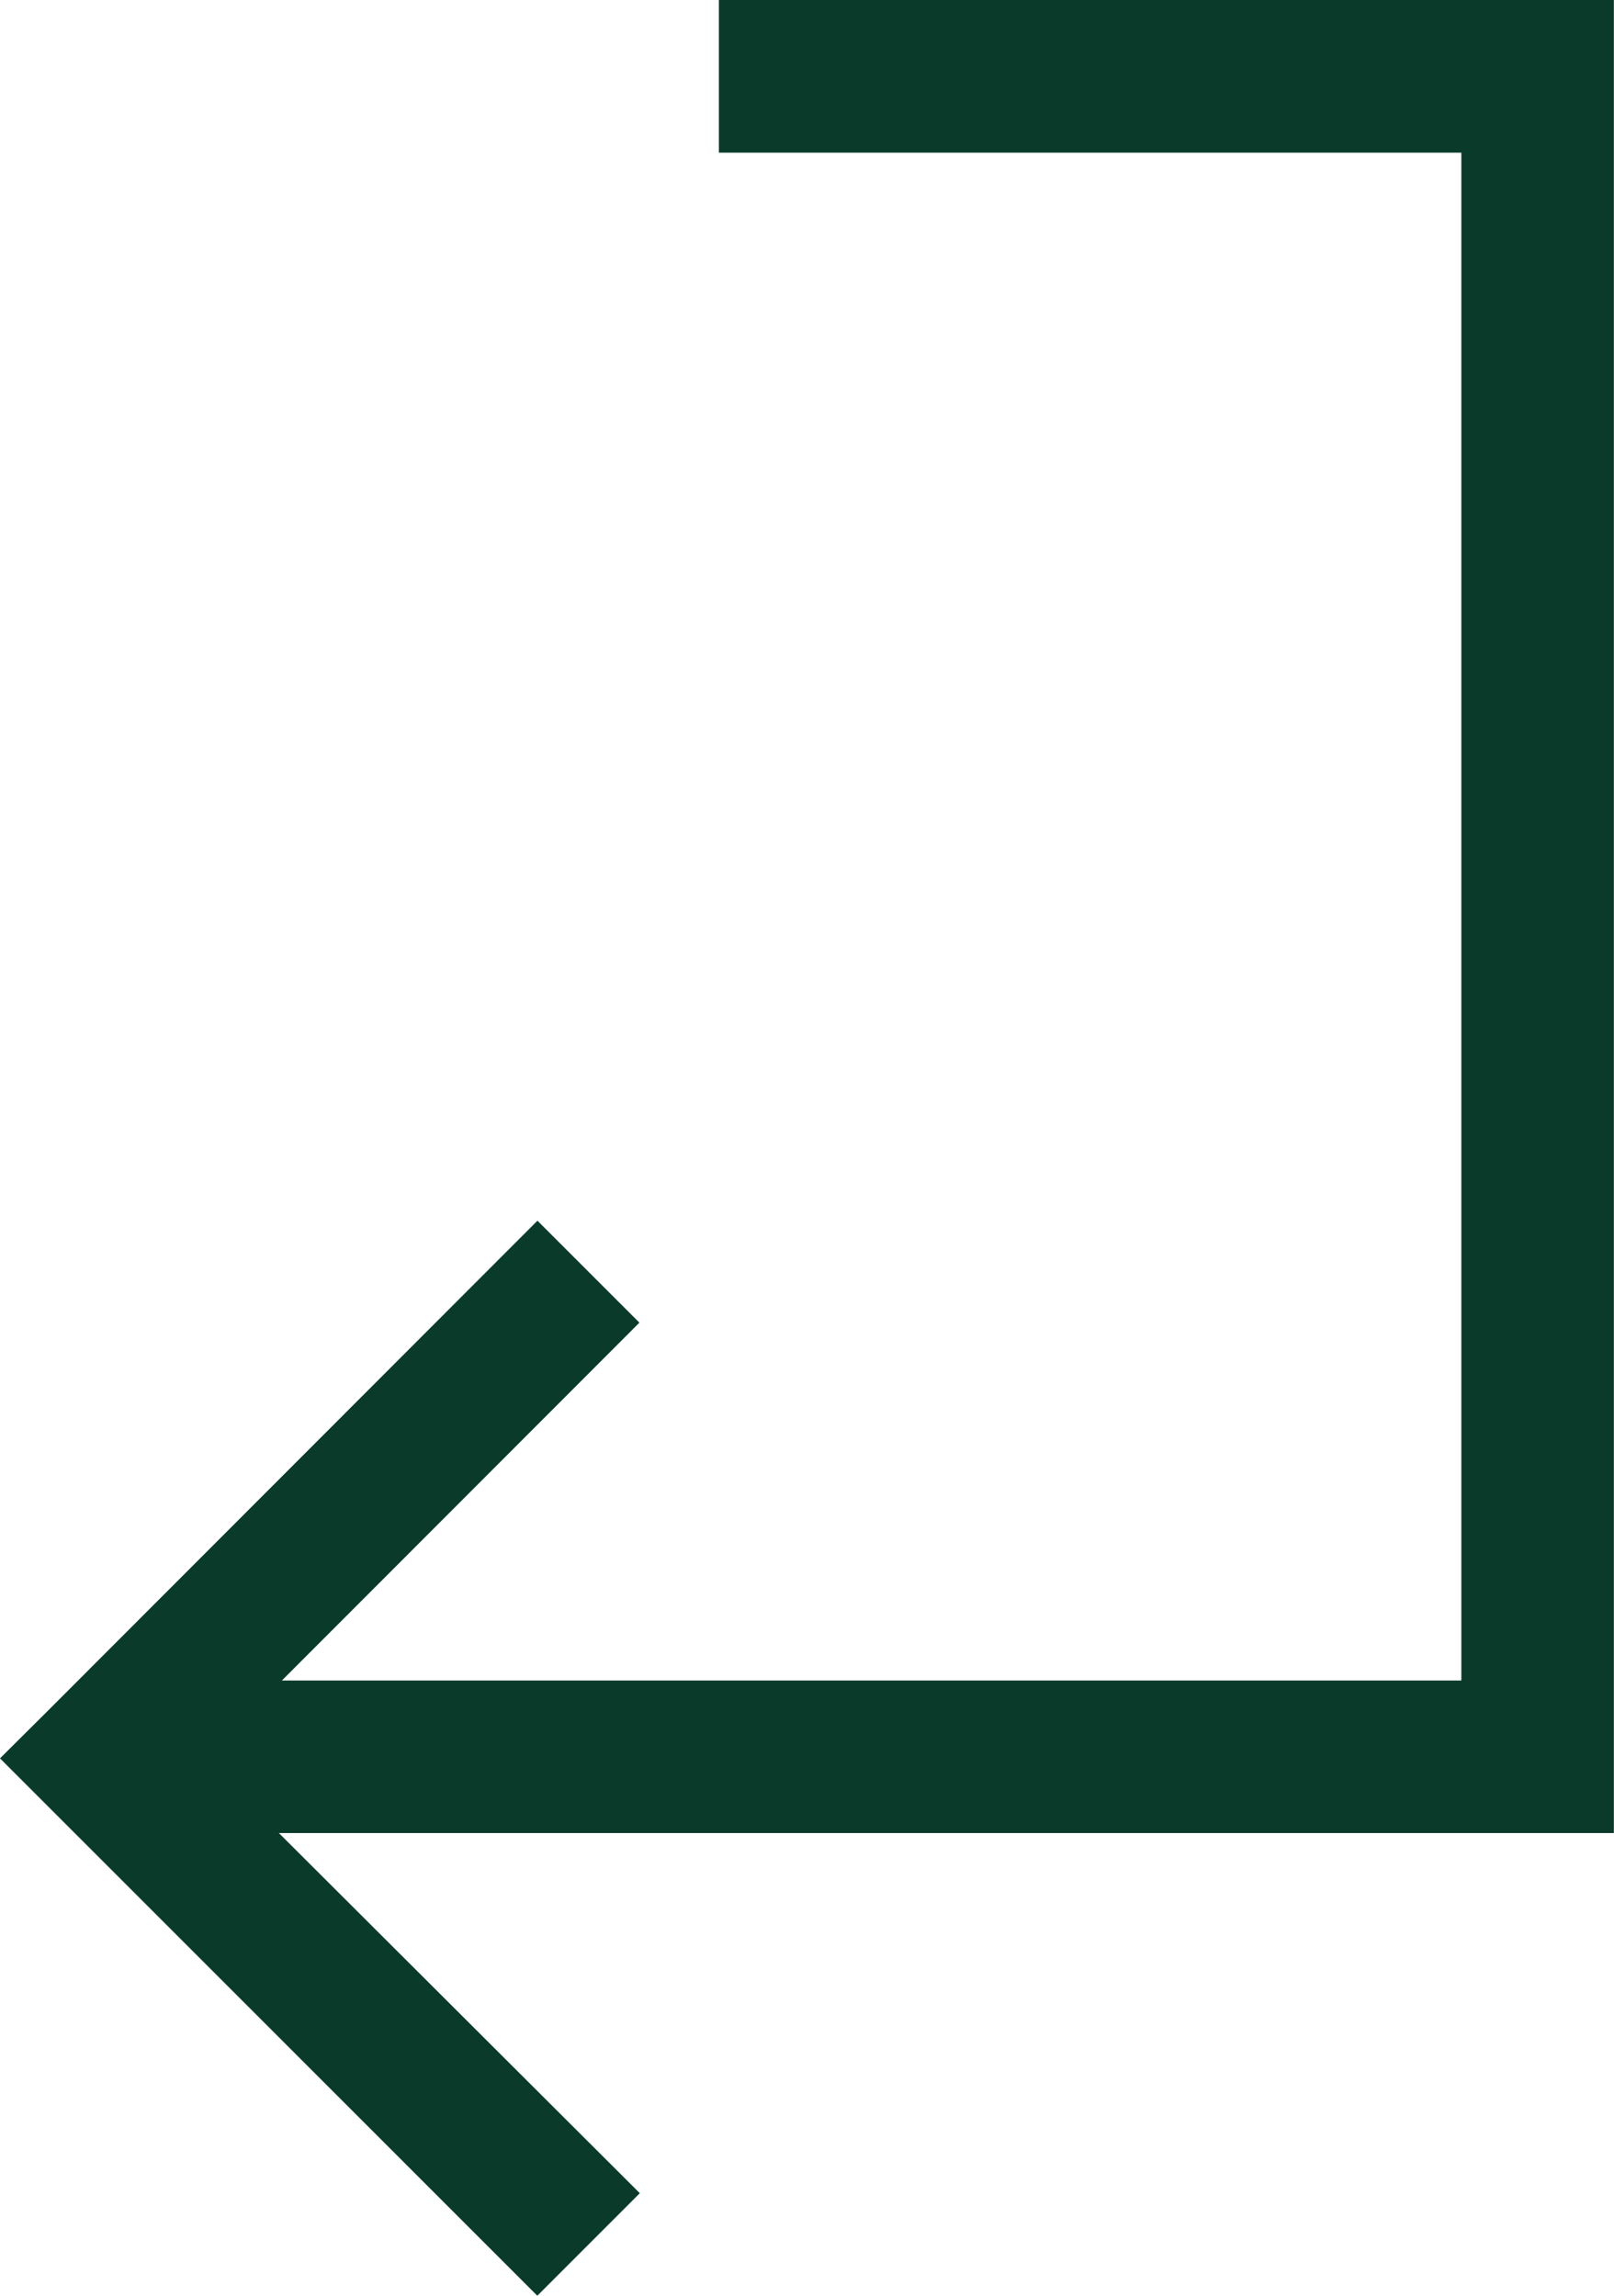 <?xml version="1.0" encoding="UTF-8"?><svg id="Layer_2" xmlns="http://www.w3.org/2000/svg" viewBox="0 0 117.78 167.52"><defs><style>.cls-1{fill:#0a3b2a;stroke-width:0px;}</style></defs><g id="Enter-Green"><path id="Enter" class="cls-1" d="M52.46,0v11.14h54.18v111.48H20.57l26.09-26.11-7.44-7.44L3.49,124.83h0l-3.49,3.47,39.21,39.21,7.48-7.48-26.34-26.28h97.42V0H52.46Z"/></g></svg>